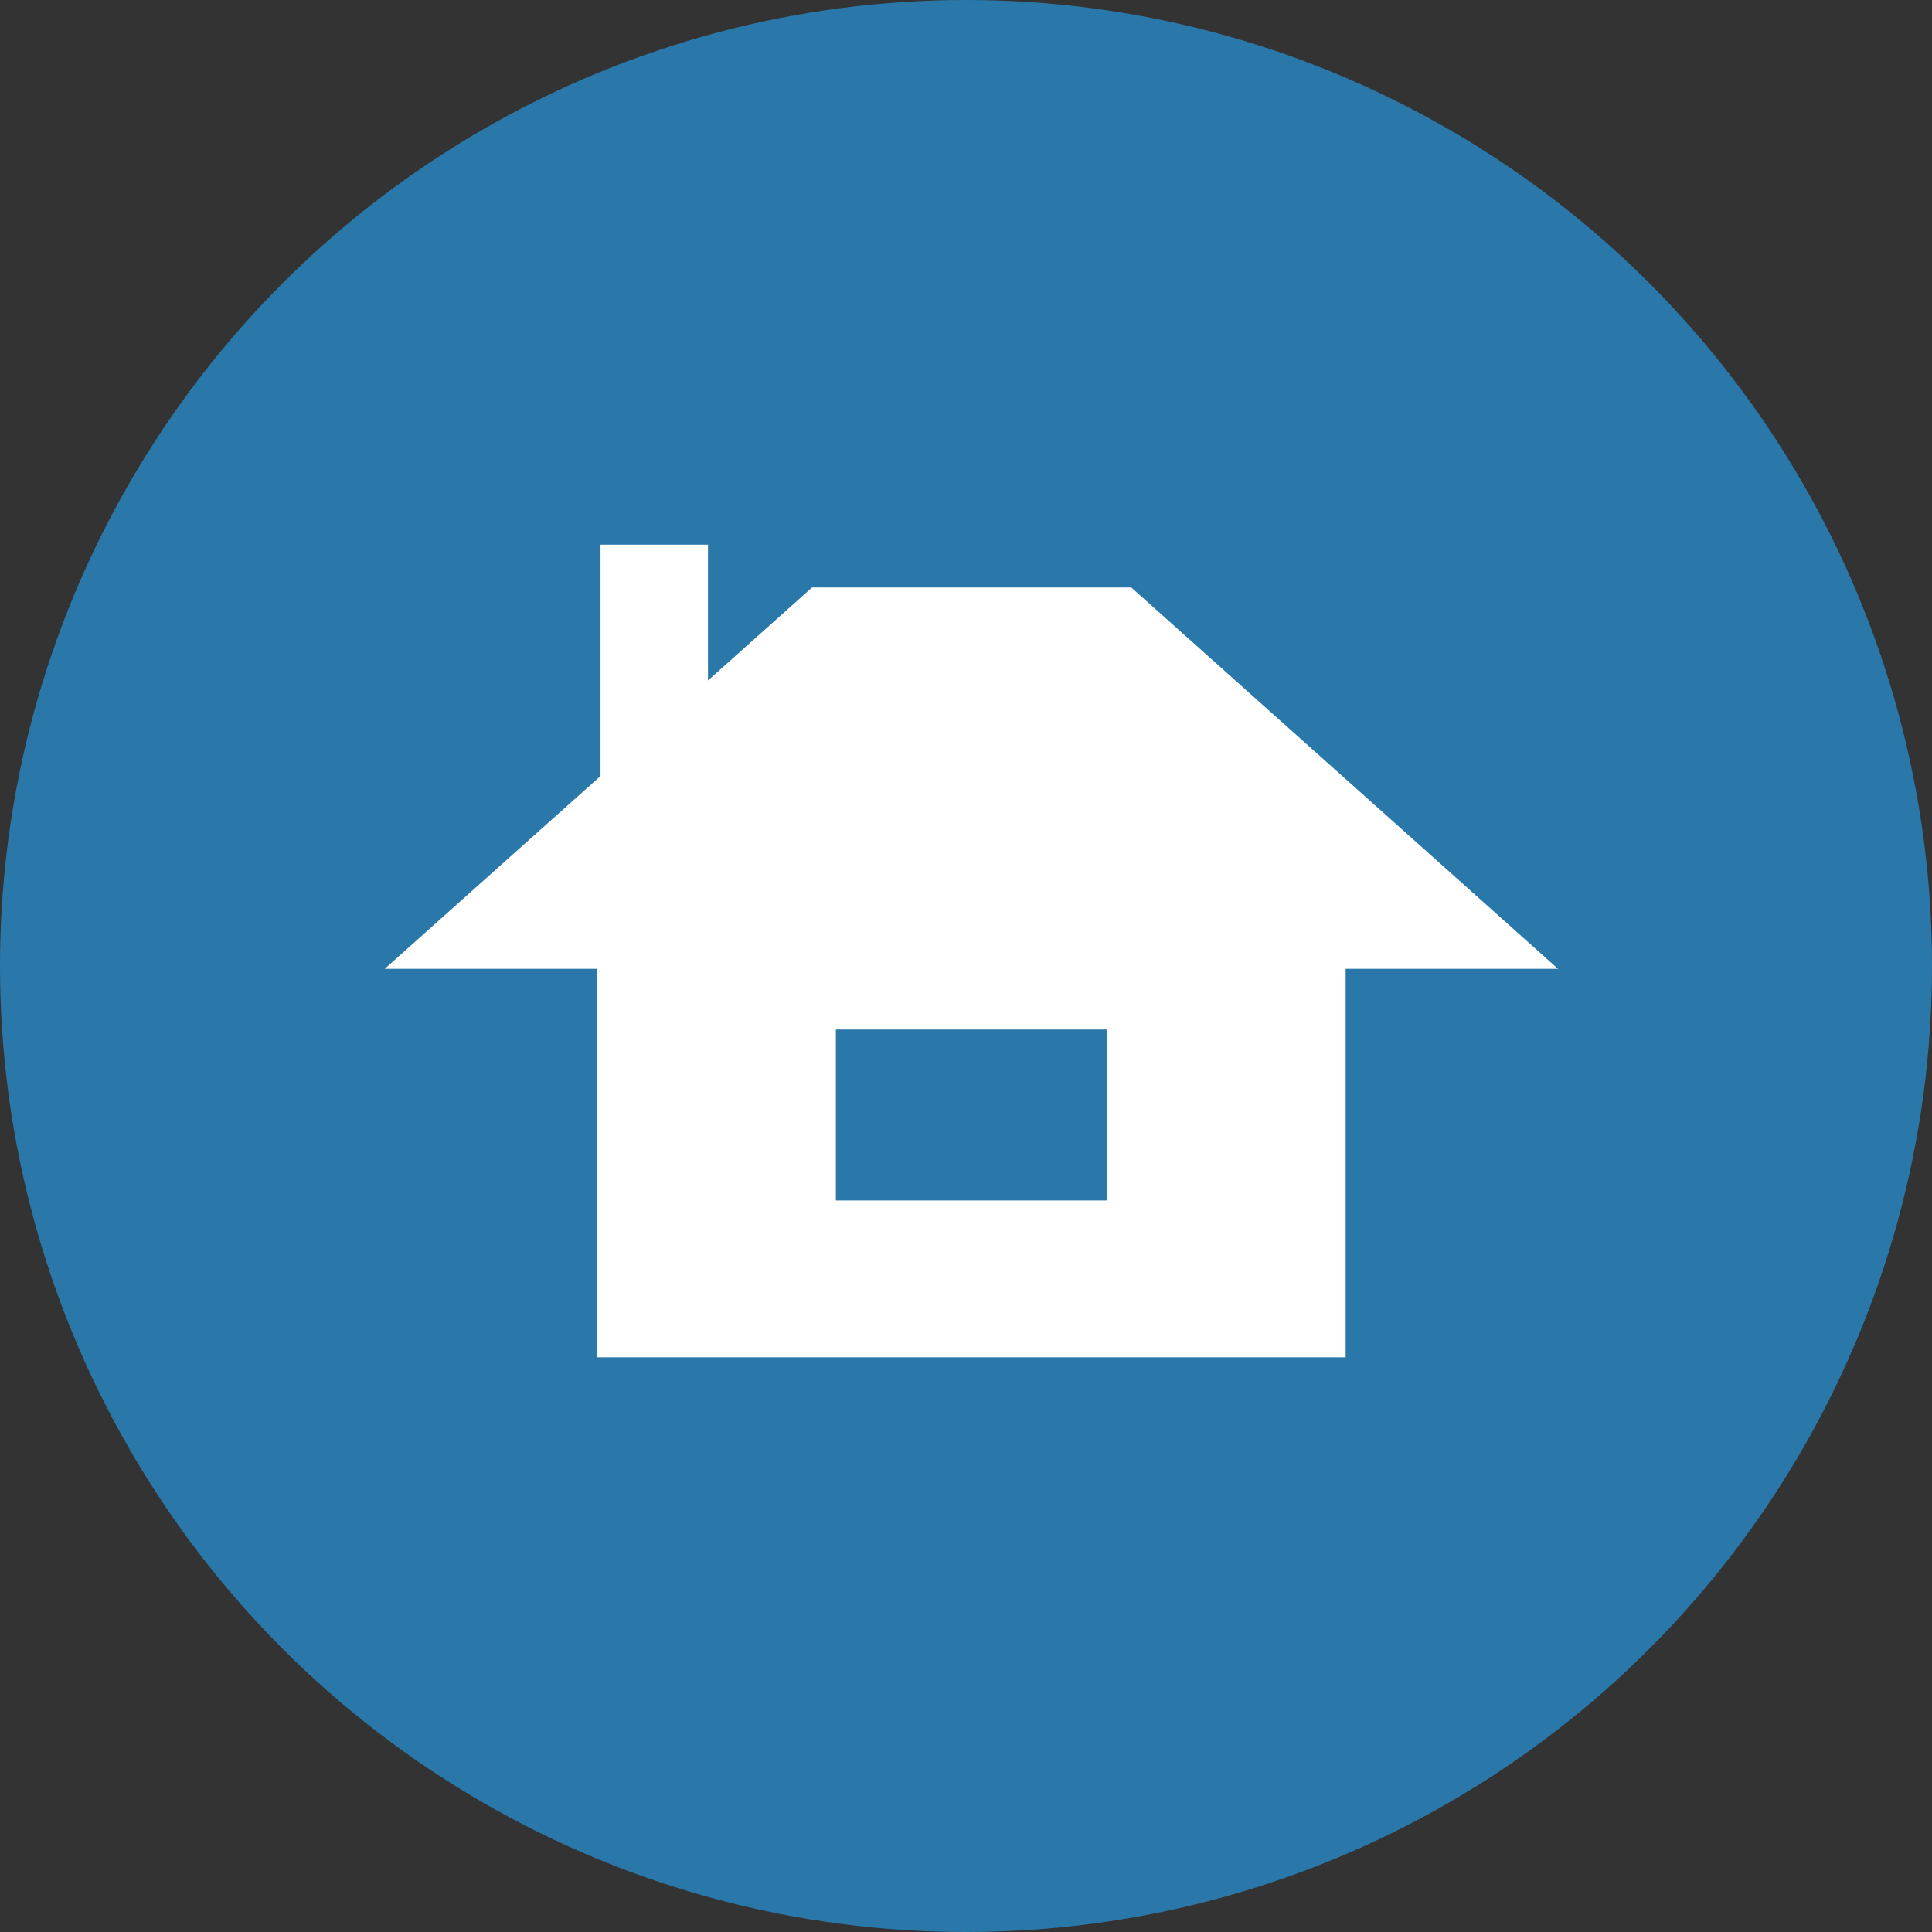 <?xml version="1.0" encoding="UTF-8"?>
<svg id="_レイヤー_2" data-name="レイヤー 2" xmlns="http://www.w3.org/2000/svg" width="68.14" height="68.14" viewBox="0 0 68.14 68.14">
  <rect x="0" y="0" width="68.14" height="68.14" fill="#333333" stroke="none"/>
  <defs>
    <style>
      .cls-1 {
        fill: #fff;
      }

      .cls-2 {
        fill: #2a78aa;
      }
    </style>
  </defs>
  <g id="_レイヤー_1-2" data-name="レイヤー 1">
    <g>
      <circle class="cls-2" cx="34.07" cy="34.07" r="34.07"/>
      <path class="cls-1" d="M21.18,19.21v8.16l-7.61,6.8h7.49v13.7h26.4v-13.7h7.49l-15.05-13.45h-11.26l-3.67,3.28v-4.79h-3.77ZM29.48,36.31h9.55v6.03h-9.55v-6.03Z"/>
    </g>
  </g>
</svg>
